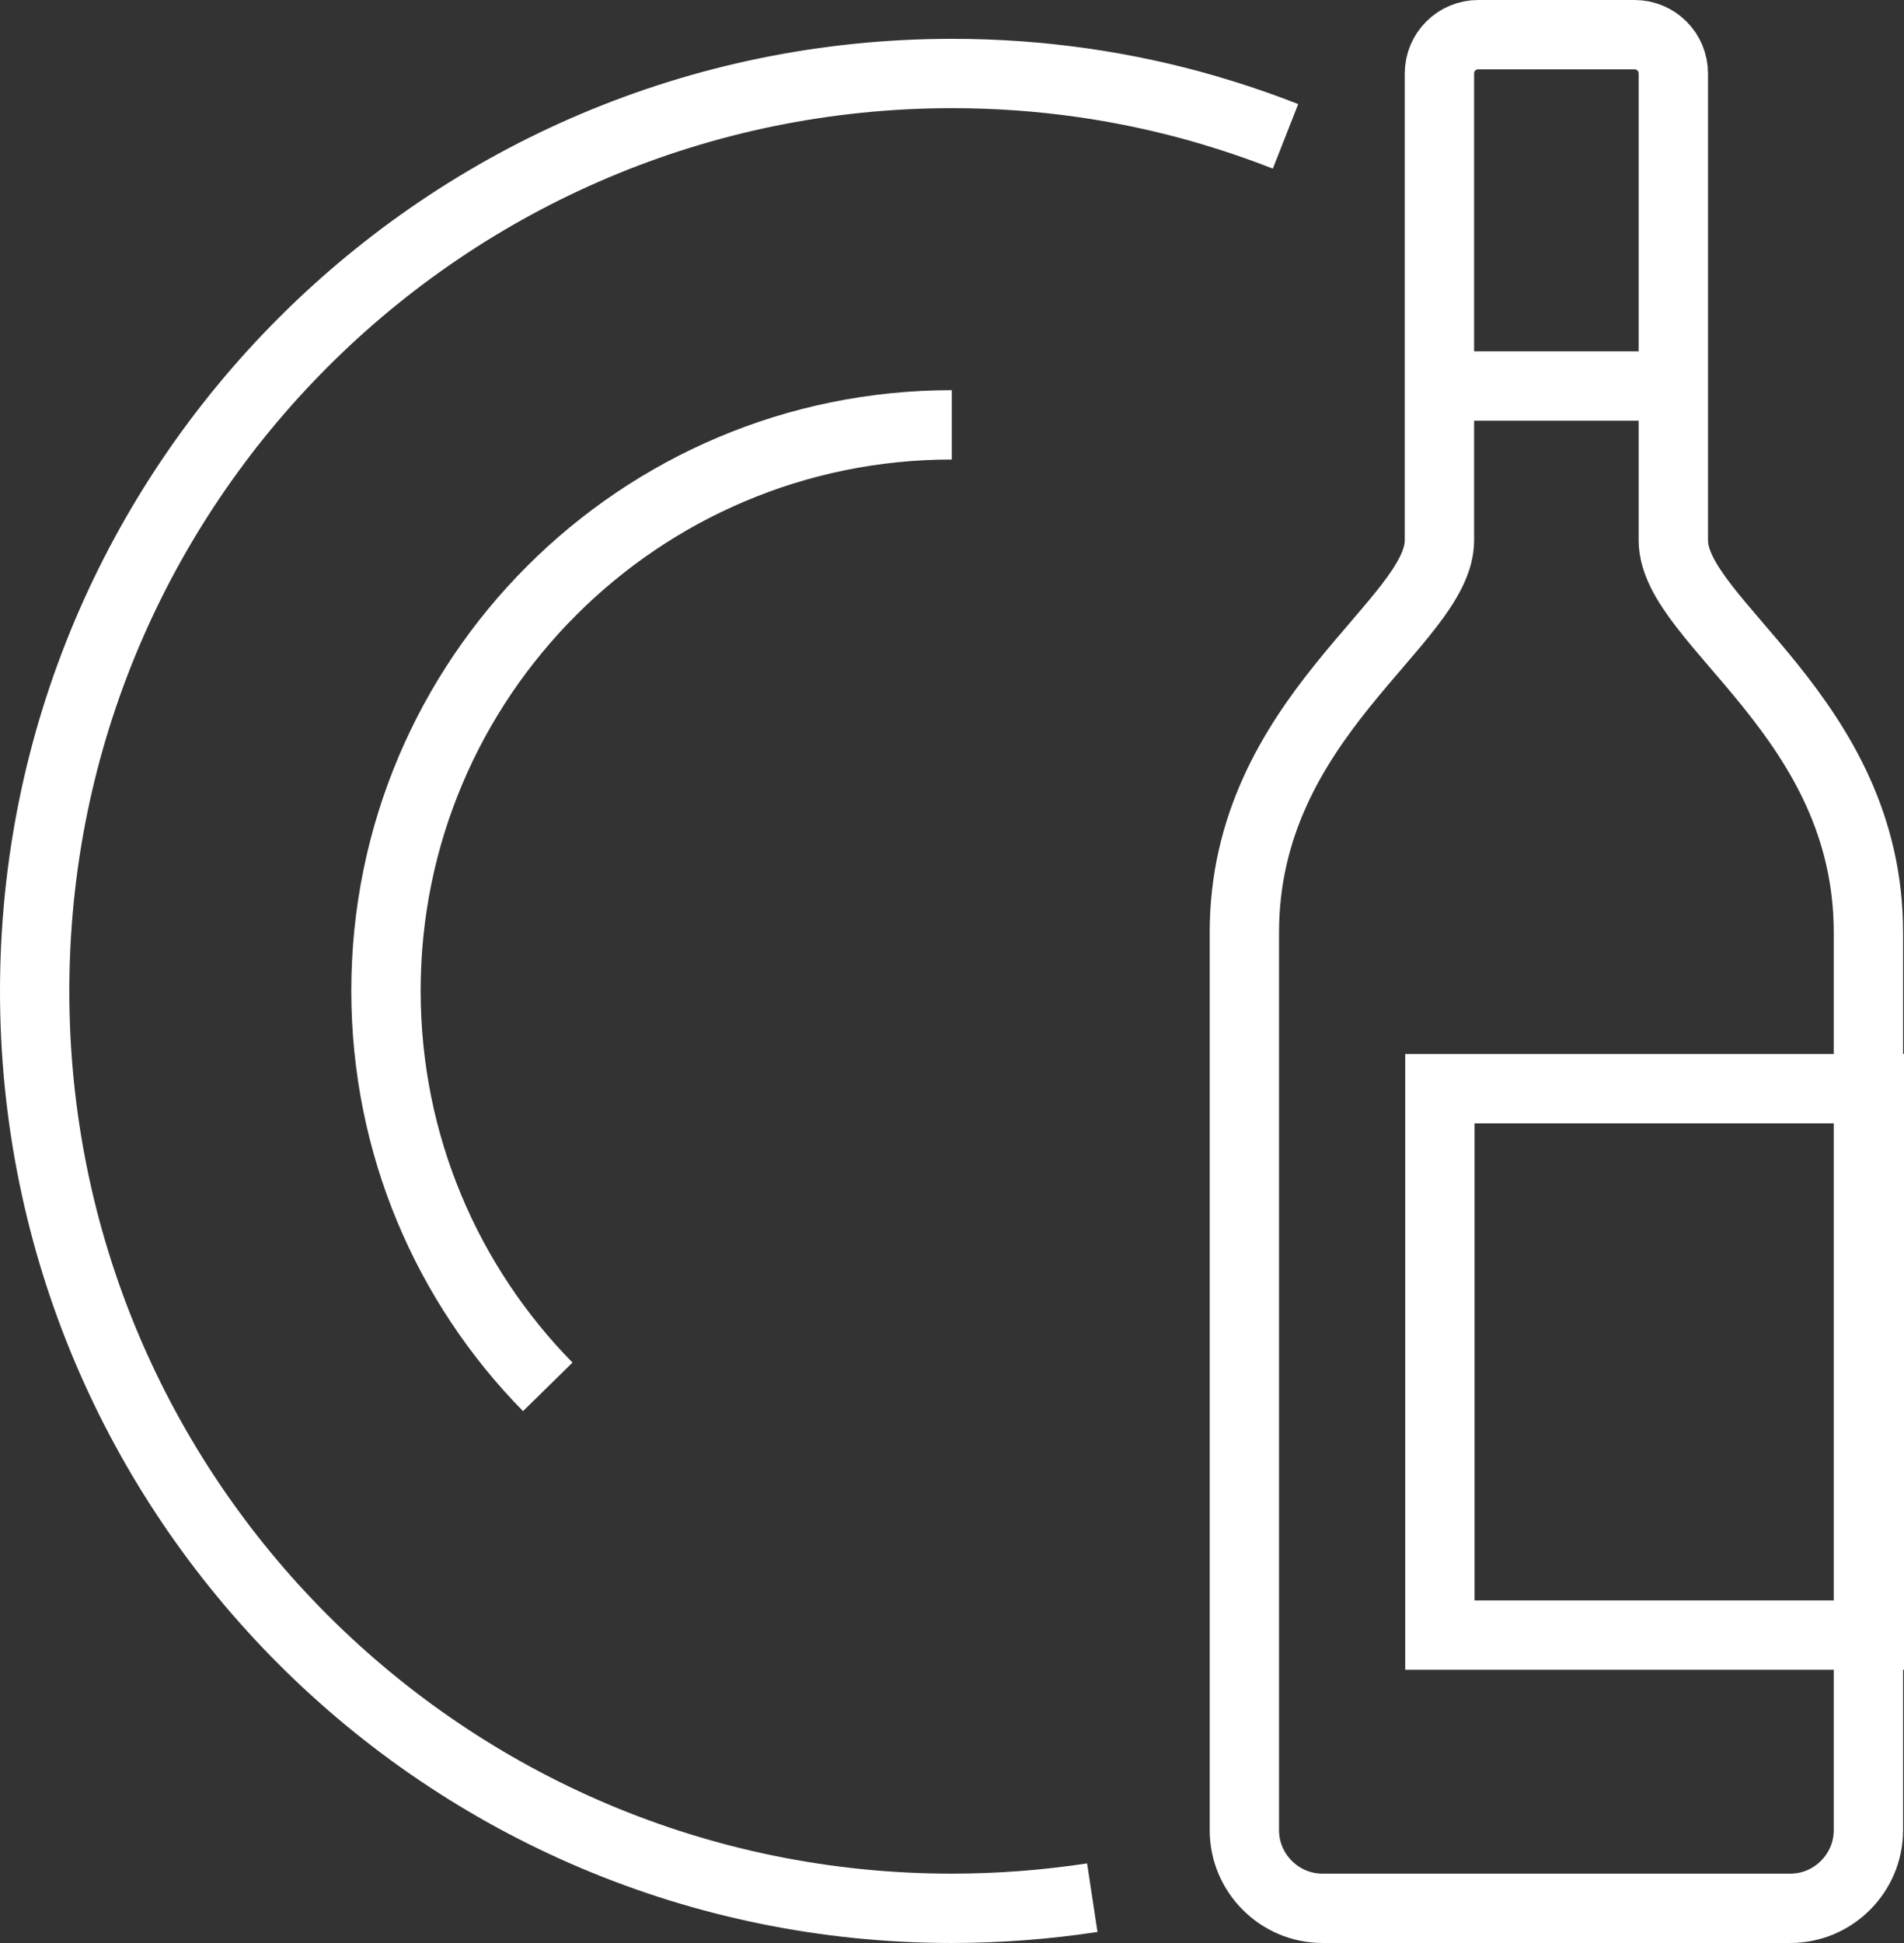 <?xml version="1.0" encoding="UTF-8"?>
<svg id="Ebene_1" data-name="Ebene 1" xmlns="http://www.w3.org/2000/svg" viewBox="0 0 41.19 42.03">
  <rect x="0" y="0" width="41.19" height="42.03" fill="#333333" stroke="none"/>
  <defs>
    <style>
      .cls-1 {
        stroke-linecap: square;
      }

      .cls-1, .cls-2 {
        fill: none;
        stroke: #fff;
        stroke-width: 1.5px;
      }
    </style>
  </defs>
  <g>
    <path id="Rectangle" class="cls-2" d="m28.61,41.28c-.93,0-1.69-.76-1.69-1.69v-19.42c0-4.66,4.22-6.71,4.22-8.48V1.59c0-.47.38-.84.84-.84h3.38c.47,0,.84.38.84.84v10.1c0,1.77,4.22,3.82,4.22,8.48v19.42c0,.93-.76,1.69-1.69,1.69h-10.13Z"/>
    <path id="Line" class="cls-1" d="m31.57,8.35h4.22"/>
    <rect id="Rectangle-2" class="cls-2" x="31.15" y="23.55" width="9.29" height="11.82"/>
  </g>
  <g>
    <path id="Oval-2" class="cls-2" d="m27.81,2.95c-.56-.22-1.12-.41-1.7-.58-1.75-.51-3.6-.78-5.51-.78C9.63,1.59.75,10.48.75,21.44s8.88,19.84,19.84,19.84h0c1.03,0,2.05-.08,3.04-.23"/>
    <path id="Oval-3" class="cls-2" d="m20.59,9.19c-6.76,0-12.24,5.48-12.24,12.24,0,3.34,1.33,6.36,3.5,8.57"/>
  </g>
</svg>